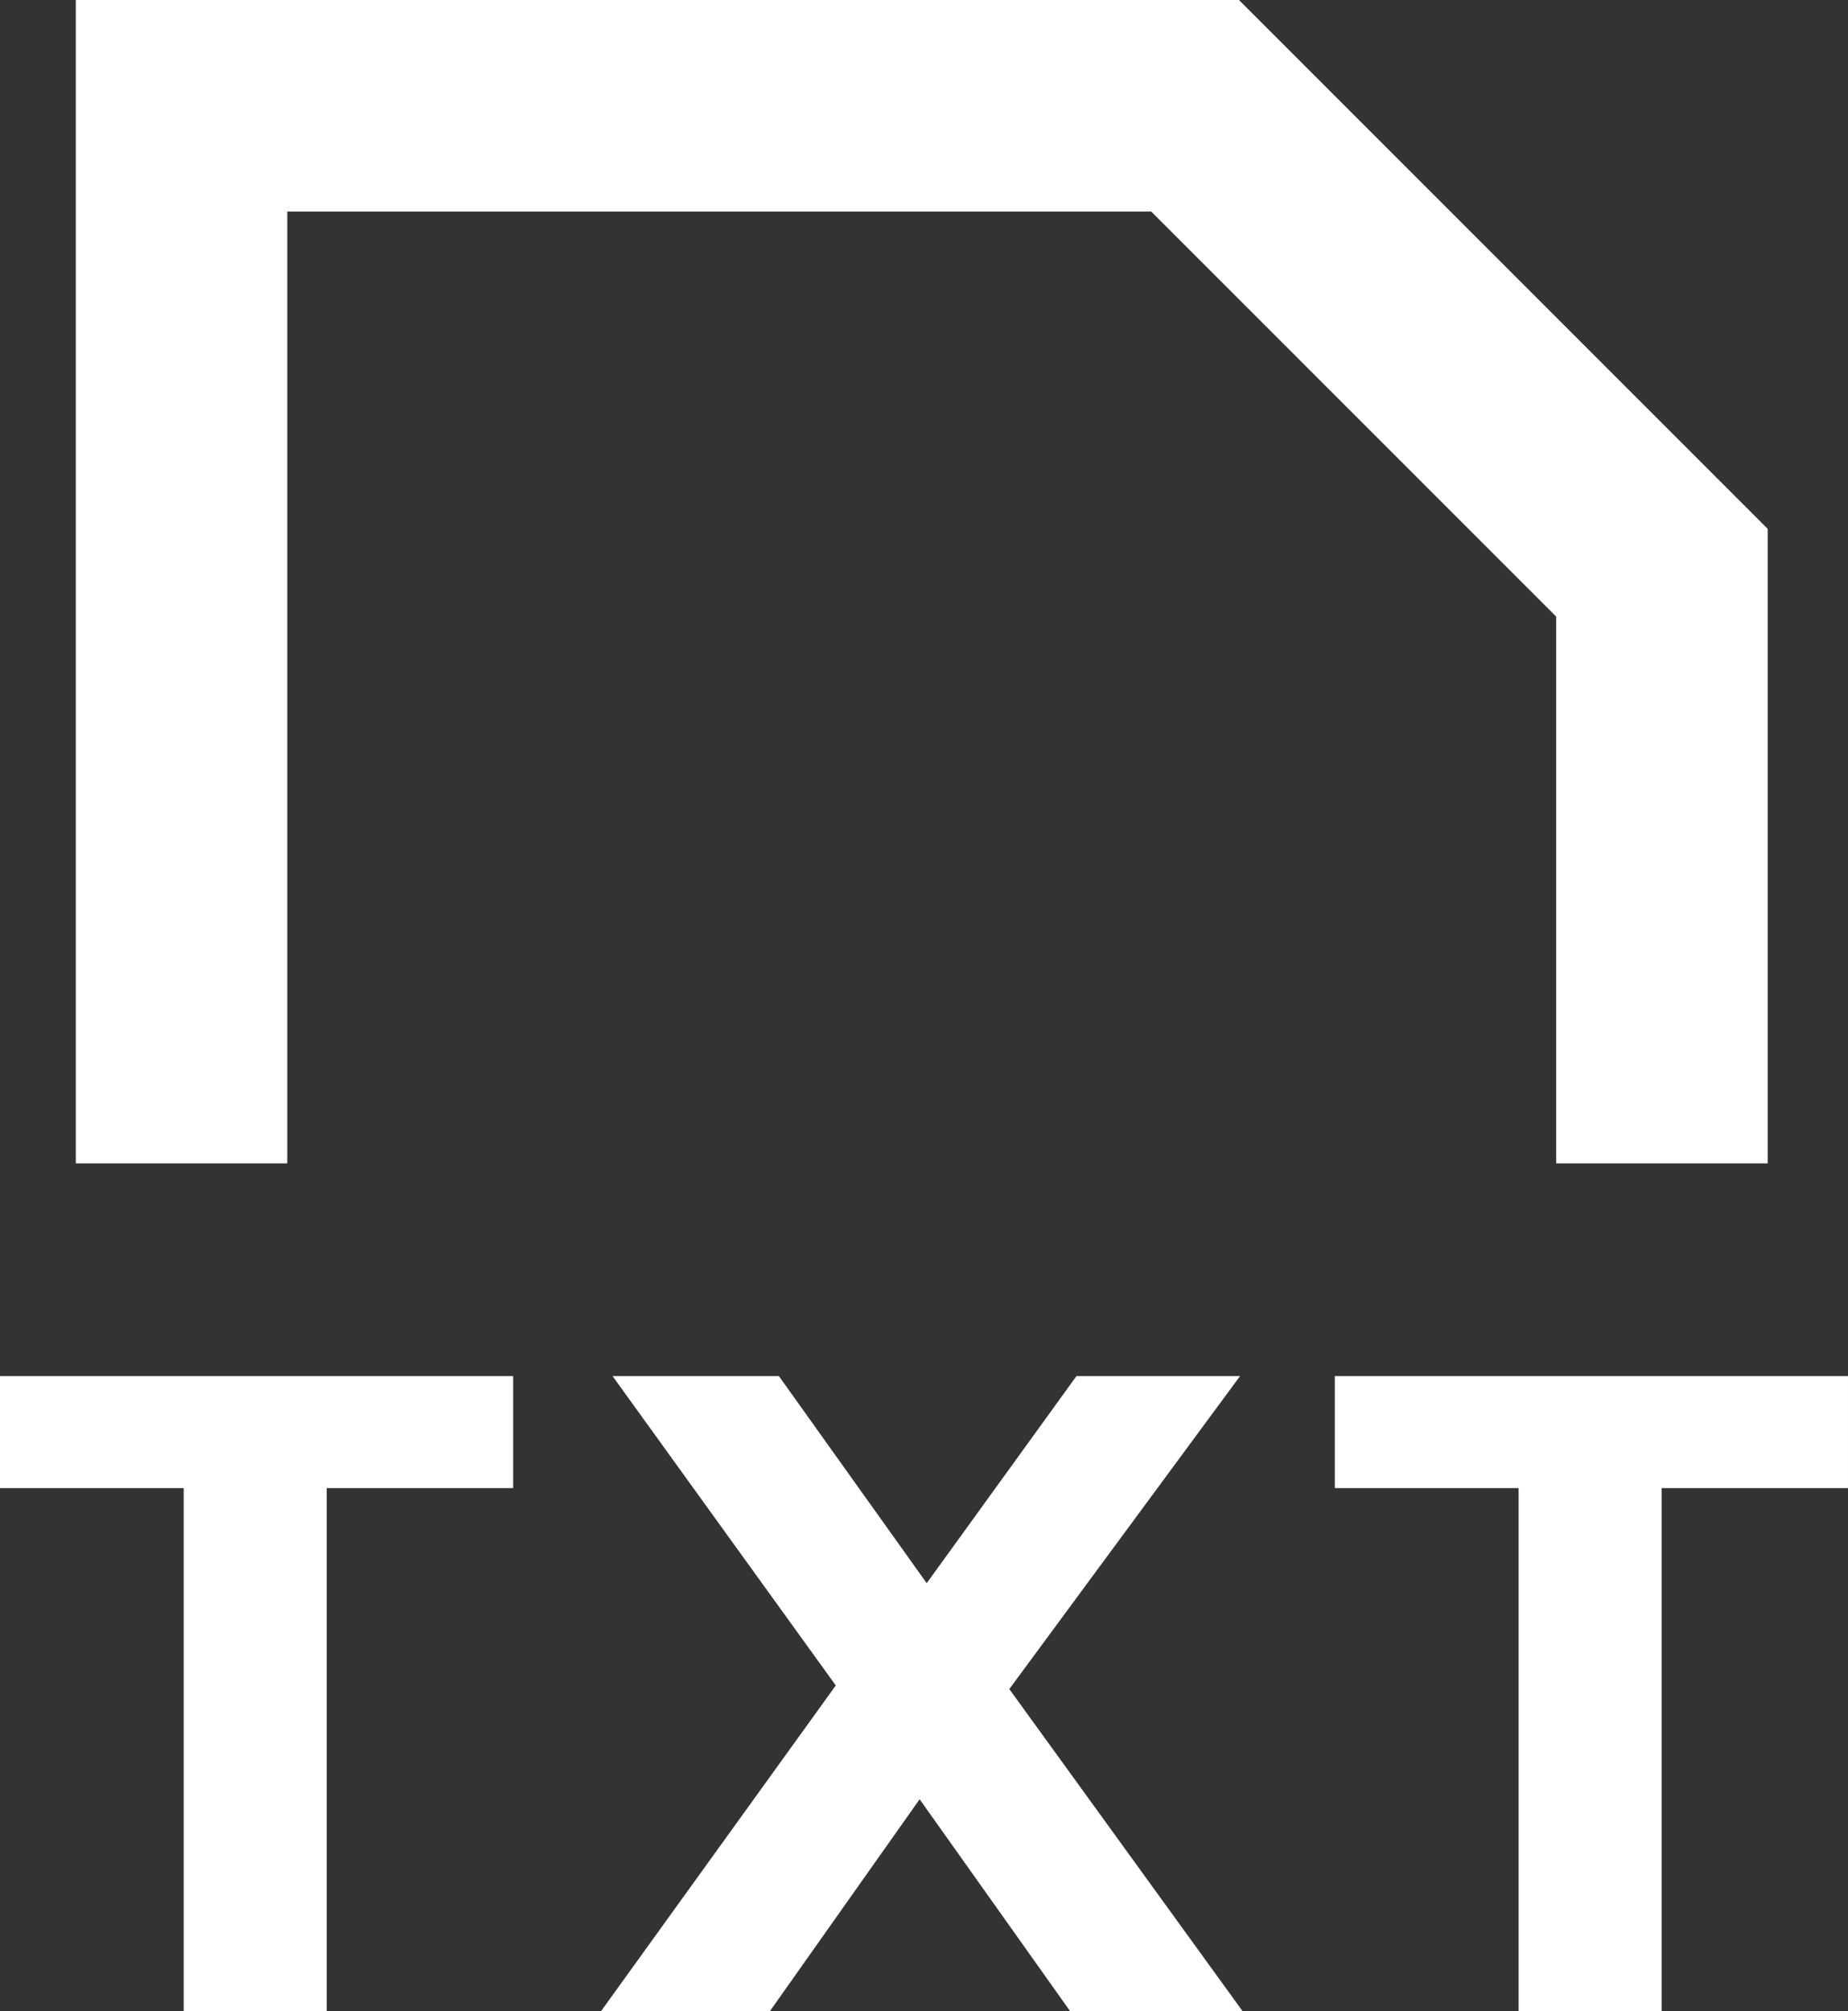 <?xml version="1.0" encoding="UTF-8" standalone="no"?>
<svg
   width="582.547"
   height="633.91"
   viewBox="0 0 372.83 405.702"
   version="1.1"
   id="svg1"
   sodipodi:docname="icon_txt_file.svg"
   xmlns:inkscape="http://www.inkscape.org/namespaces/inkscape"
   xmlns:sodipodi="http://sodipodi.sourceforge.net/DTD/sodipodi-0.dtd"
   xmlns="http://www.w3.org/2000/svg"
   xmlns:svg="http://www.w3.org/2000/svg">
  <rect x="0" y="0" width="372.83" height="405.702" fill="#333333" stroke="none"/>
  <defs
     id="defs1" />
  <sodipodi:namedview
     id="namedview1"
     pagecolor="#ffffff"
     bordercolor="#000000"
     borderopacity="0.25"
     inkscape:showpageshadow="2"
     inkscape:pageopacity="0.0"
     inkscape:pagecheckerboard="0"
     inkscape:deskcolor="#d1d1d1">
    <inkscape:page
       x="0"
       y="0"
       width="372.83"
       height="405.702"
       id="page2"
       margin="0"
       bleed="0" />
  </sodipodi:namedview>
  <title
     id="title1">txt-document</title>
  <g
     id="Page-1"
     stroke="none"
     stroke-width="1"
     fill="none"
     fill-rule="evenodd"
     style="fill:#ffffff;fill-opacity:1"
     transform="translate(-64,-42.667)">
    <g
       id="icon"
       fill="#000000"
       transform="translate(64,42.667)"
       style="fill:#ffffff;fill-opacity:1">
      <path
         d="M 249.958,0 H 15.292 V 234.667 H 57.958 V 192 169.6 42.667 H 232.252 L 313.958,124.373 V 169.6 192 234.667 h 42.667 v -128 z M 0,277.574 v 22.592 h 37.056 v 105.536 H 65.92 v -105.536 h 37.611 v -22.592 z m 217.171,0 -30.208,41.771 -29.824,-41.771 h -33.557 l 45.035,62.4 -47.381,65.728 h 34.069 l 30.229,-42.773 30.379,42.773 h 34.795 l -47.083,-65.003 46.549,-63.125 z m 52.128,0 v 22.592 h 37.077 v 105.536 h 28.864 v -105.536 h 37.589 v -22.592 z"
         id="TXT"
         style="fill:#ffffff;fill-opacity:1" />
    </g>
  </g>
</svg>
